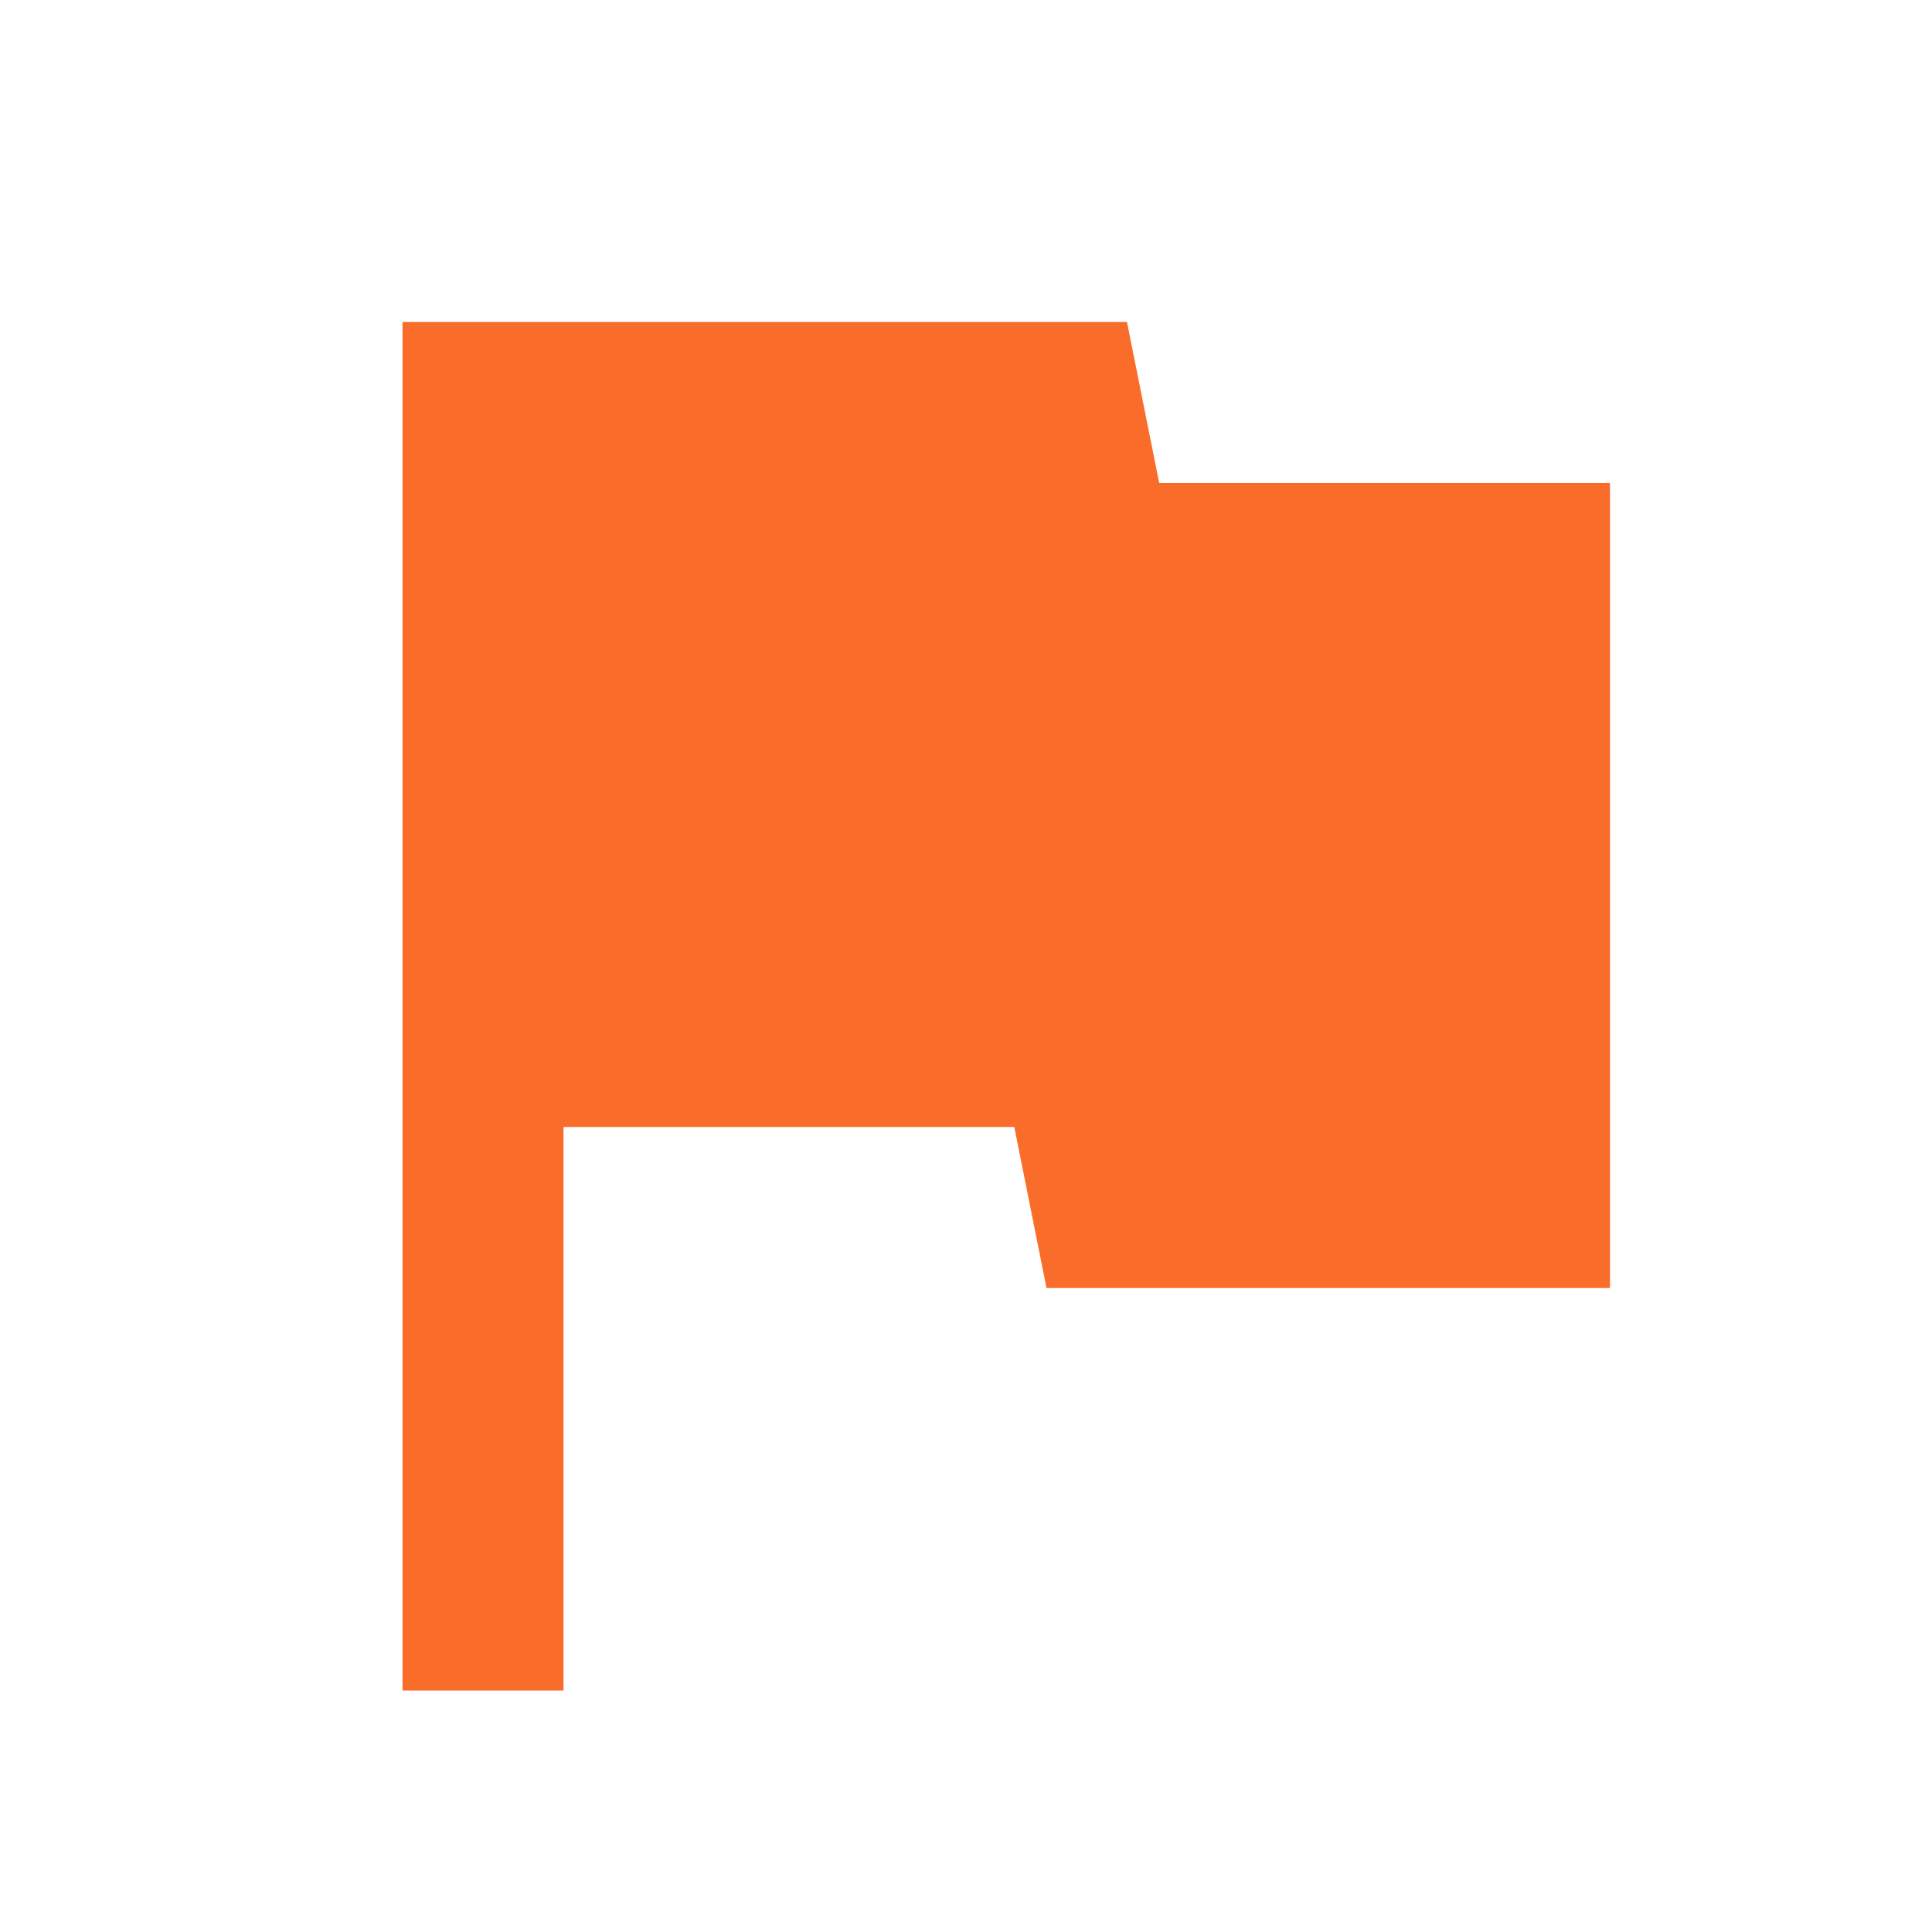 <svg width="60" height="60" viewBox="0 0 60 60" fill="none" xmlns="http://www.w3.org/2000/svg">
<mask id="mask0_255_2485" style="mask-type:alpha" maskUnits="userSpaceOnUse" x="0" y="0" width="60" height="60">
<rect width="60" height="60" fill="#D9D9D9"/>
</mask>
<g mask="url(#mask0_255_2485)">
<path d="M12.5 52.5V10H35L36 15H50V40H32.5L31.5 35H17.5V52.5H12.5Z" fill="#FA6C29"/>
</g>
</svg>
